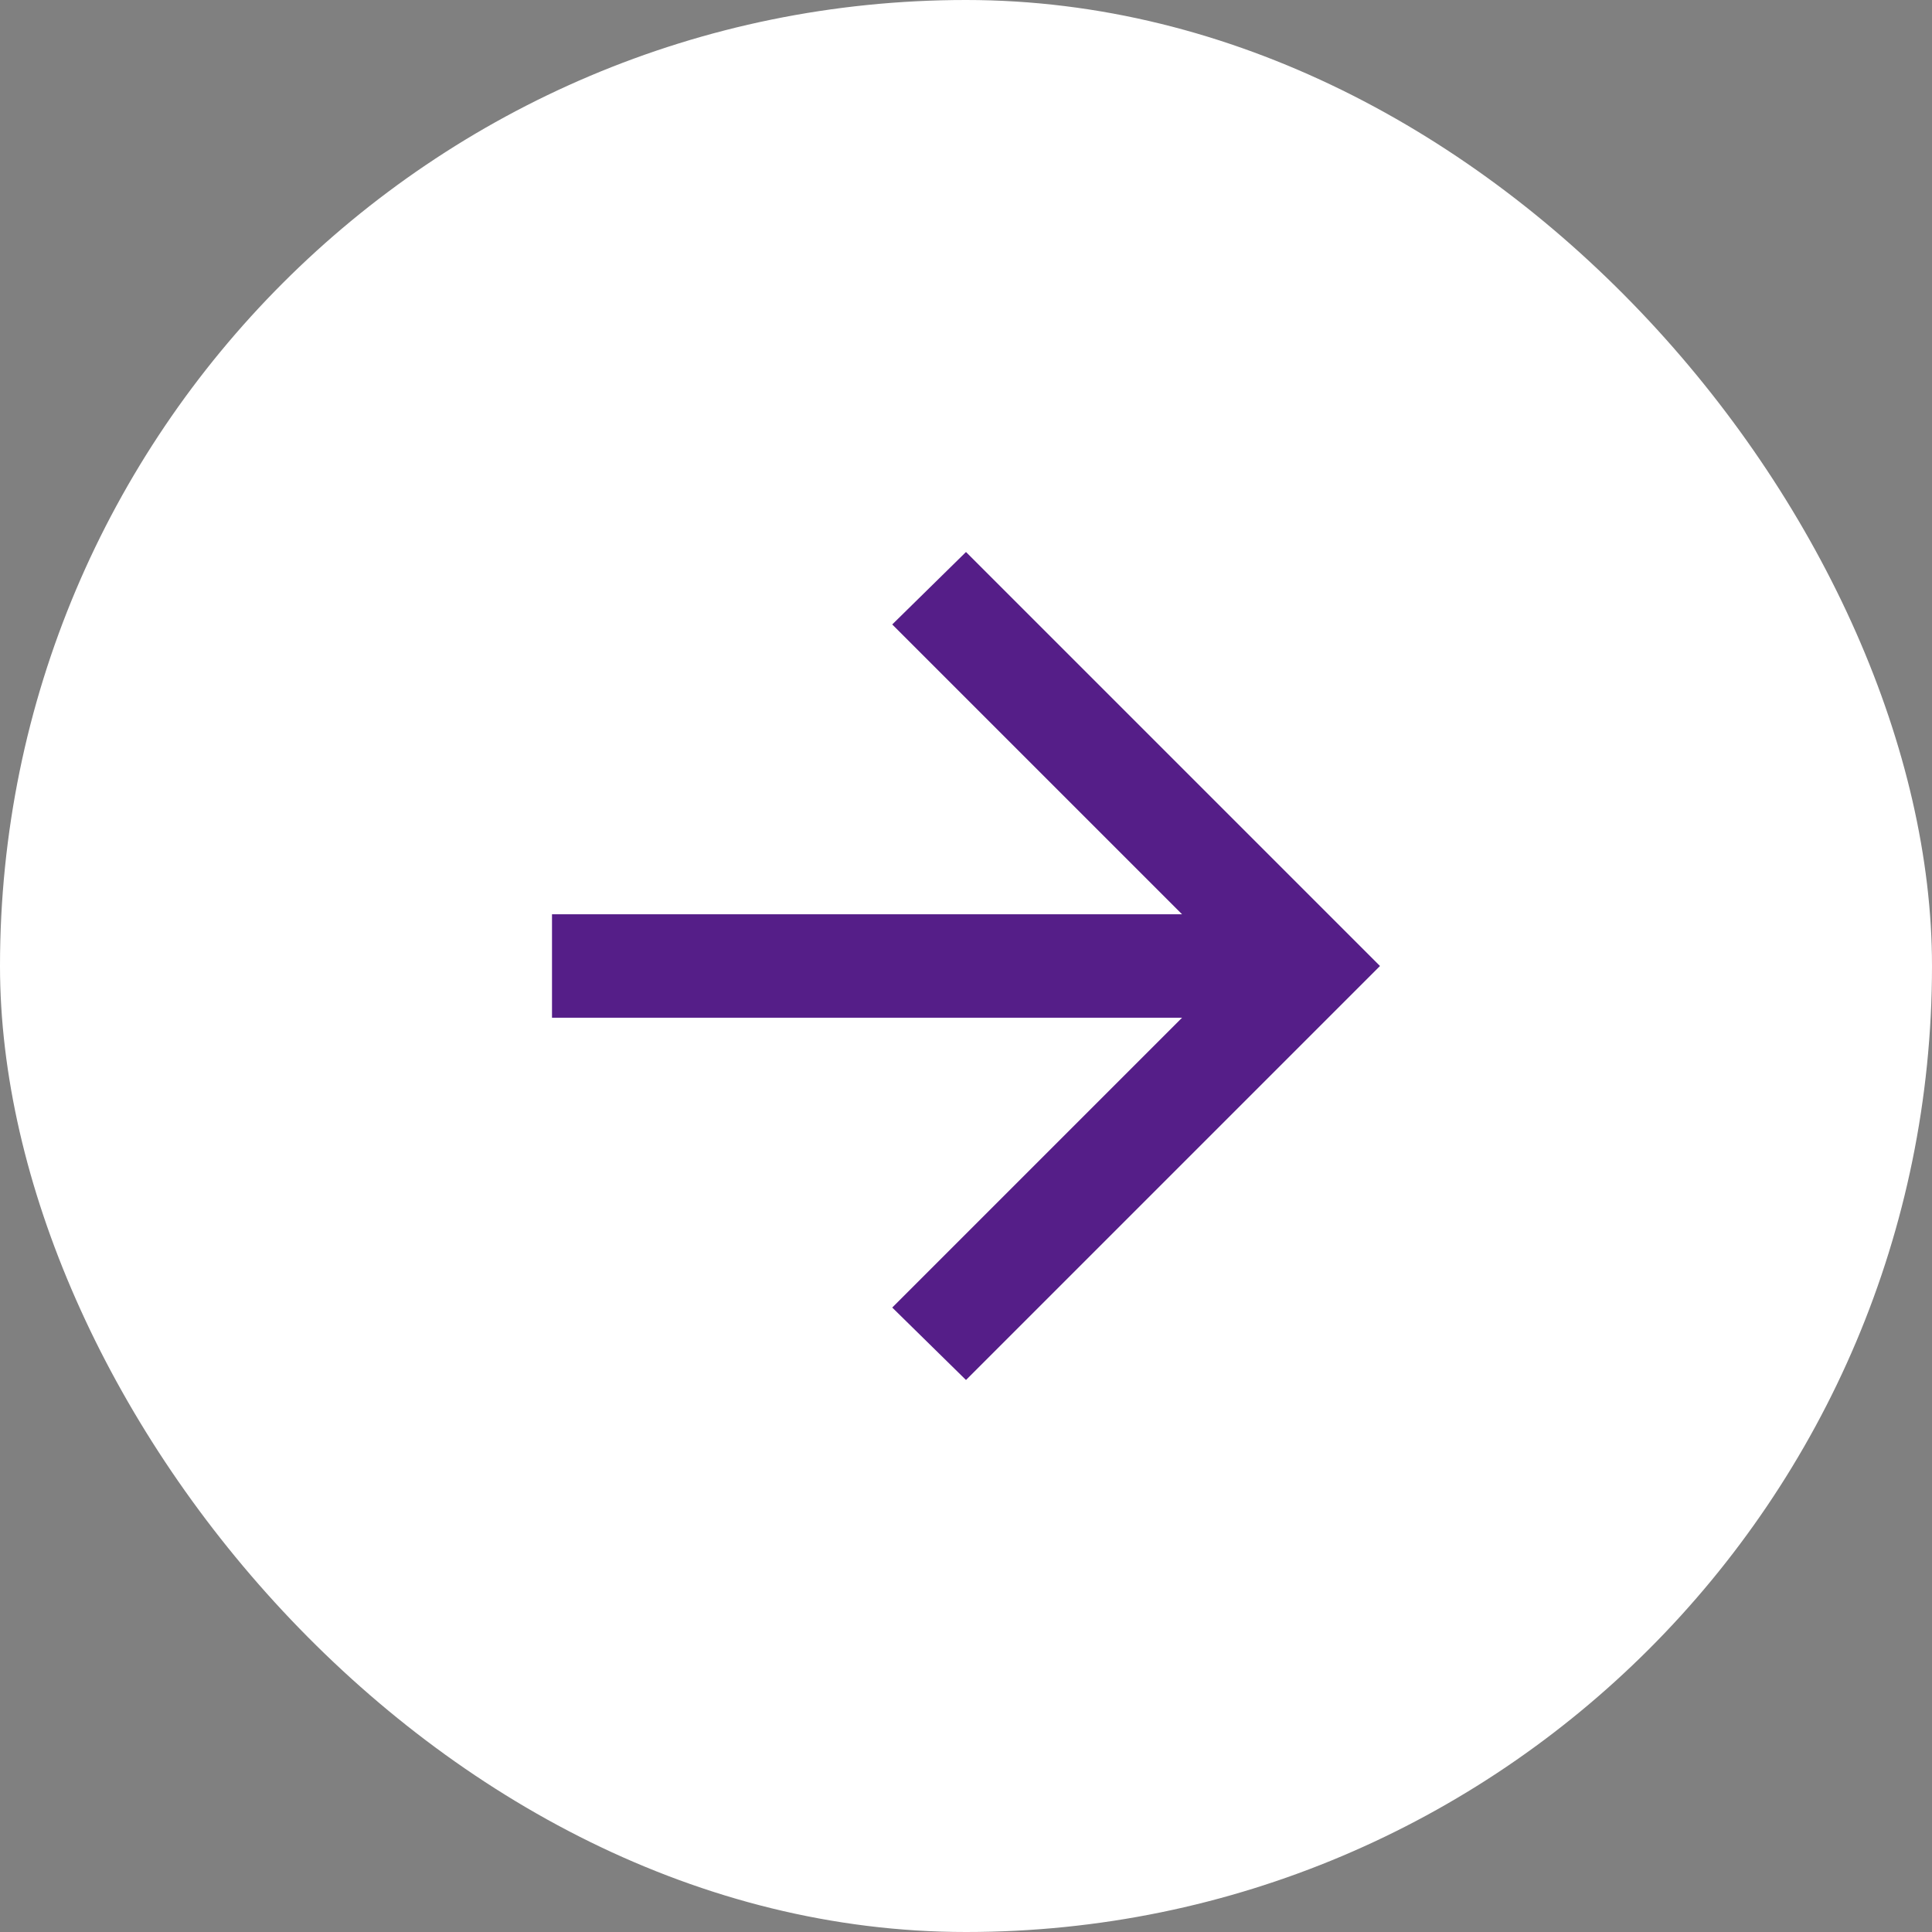<svg width="28" height="28" viewBox="0 0 28 28" fill="none" xmlns="http://www.w3.org/2000/svg">
<rect x="0" y="0" width="28" height="28" fill="#808080" stroke="none"/>
<rect width="28" height="28" rx="14" fill="white"/>
<path d="M17.131 13.25L12.931 9.05L14 8L20 14L14 20L12.931 18.95L17.131 14.75L8 14.75L8 13.25L17.131 13.25Z" fill="#551E88"/>
</svg>
